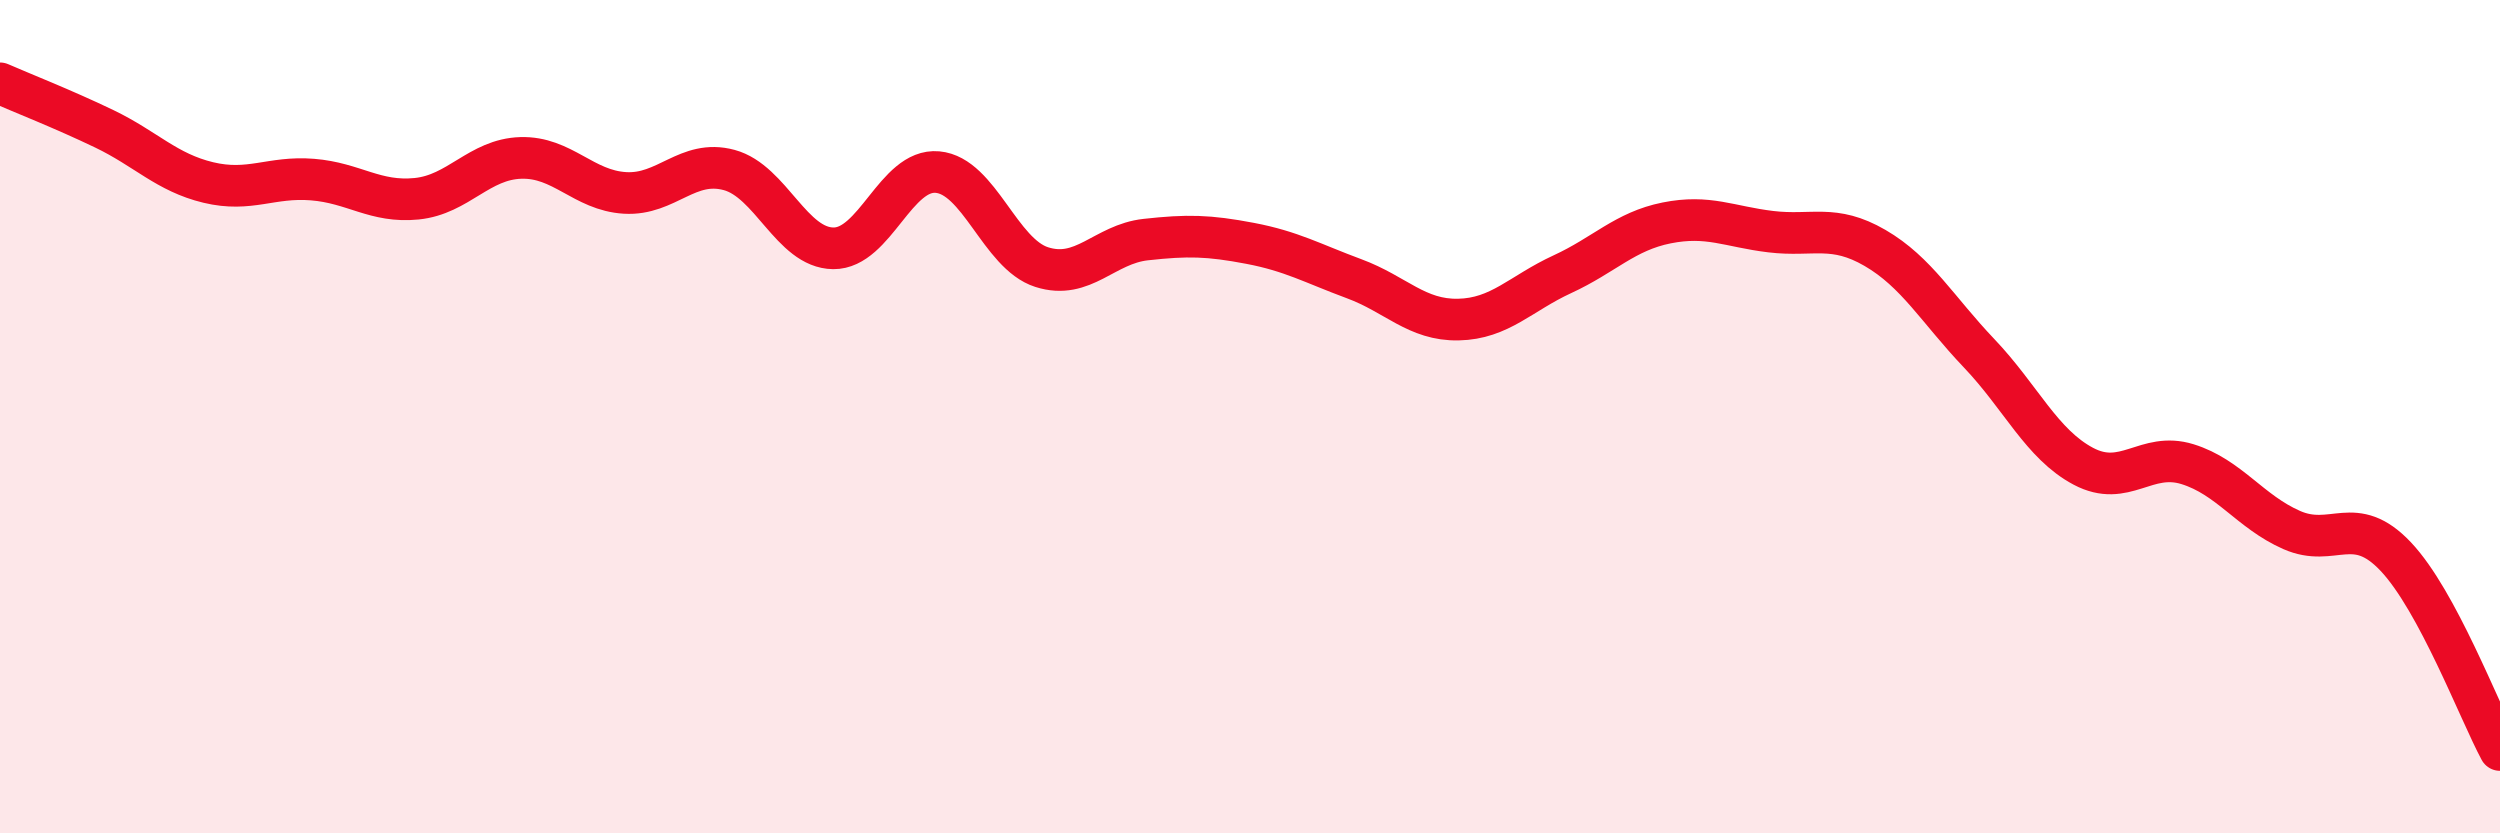 
    <svg width="60" height="20" viewBox="0 0 60 20" xmlns="http://www.w3.org/2000/svg">
      <path
        d="M 0,2 C 0.5,2.22 1.5,2.61 2.5,3.09 C 3.5,3.57 4,4.14 5,4.38 C 6,4.62 6.5,4.23 7.5,4.31 C 8.5,4.39 9,4.87 10,4.77 C 11,4.67 11.5,3.82 12.5,3.79 C 13.5,3.76 14,4.57 15,4.63 C 16,4.69 16.5,3.81 17.5,4.08 C 18.5,4.35 19,5.95 20,5.96 C 21,5.97 21.5,4.04 22.5,4.13 C 23.5,4.22 24,6.09 25,6.41 C 26,6.73 26.5,5.86 27.5,5.75 C 28.5,5.64 29,5.65 30,5.84 C 31,6.03 31.5,6.32 32.5,6.69 C 33.5,7.06 34,7.69 35,7.67 C 36,7.65 36.5,7.04 37.5,6.58 C 38.5,6.12 39,5.55 40,5.35 C 41,5.15 41.5,5.44 42.5,5.56 C 43.5,5.68 44,5.37 45,5.95 C 46,6.53 46.5,7.43 47.5,8.48 C 48.5,9.53 49,10.66 50,11.19 C 51,11.72 51.5,10.83 52.5,11.14 C 53.5,11.45 54,12.28 55,12.72 C 56,13.16 56.5,12.3 57.5,13.36 C 58.5,14.42 59.5,17.07 60,18L60 20L0 20Z"
        fill="#EB0A25"
        opacity="0.1"
        stroke-linecap="round"
        stroke-linejoin="round"
      />
      <path
        d="M 0,2 C 0.5,2.22 1.5,2.61 2.5,3.09 C 3.5,3.57 4,4.14 5,4.38 C 6,4.62 6.5,4.23 7.5,4.31 C 8.5,4.39 9,4.87 10,4.77 C 11,4.67 11.5,3.82 12.5,3.79 C 13.5,3.76 14,4.57 15,4.63 C 16,4.69 16.5,3.81 17.5,4.08 C 18.5,4.35 19,5.95 20,5.96 C 21,5.97 21.5,4.04 22.5,4.13 C 23.5,4.22 24,6.09 25,6.41 C 26,6.73 26.5,5.86 27.5,5.75 C 28.5,5.64 29,5.65 30,5.84 C 31,6.03 31.5,6.32 32.5,6.69 C 33.5,7.06 34,7.69 35,7.67 C 36,7.65 36.5,7.04 37.5,6.58 C 38.5,6.12 39,5.55 40,5.35 C 41,5.15 41.5,5.44 42.5,5.56 C 43.5,5.68 44,5.37 45,5.95 C 46,6.53 46.5,7.43 47.5,8.48 C 48.5,9.53 49,10.66 50,11.19 C 51,11.72 51.5,10.83 52.5,11.14 C 53.5,11.45 54,12.28 55,12.72 C 56,13.16 56.5,12.3 57.5,13.36 C 58.5,14.42 59.5,17.07 60,18"
        stroke="#EB0A25"
        stroke-width="1"
        fill="none"
        stroke-linecap="round"
        stroke-linejoin="round"
      />
    </svg>
  